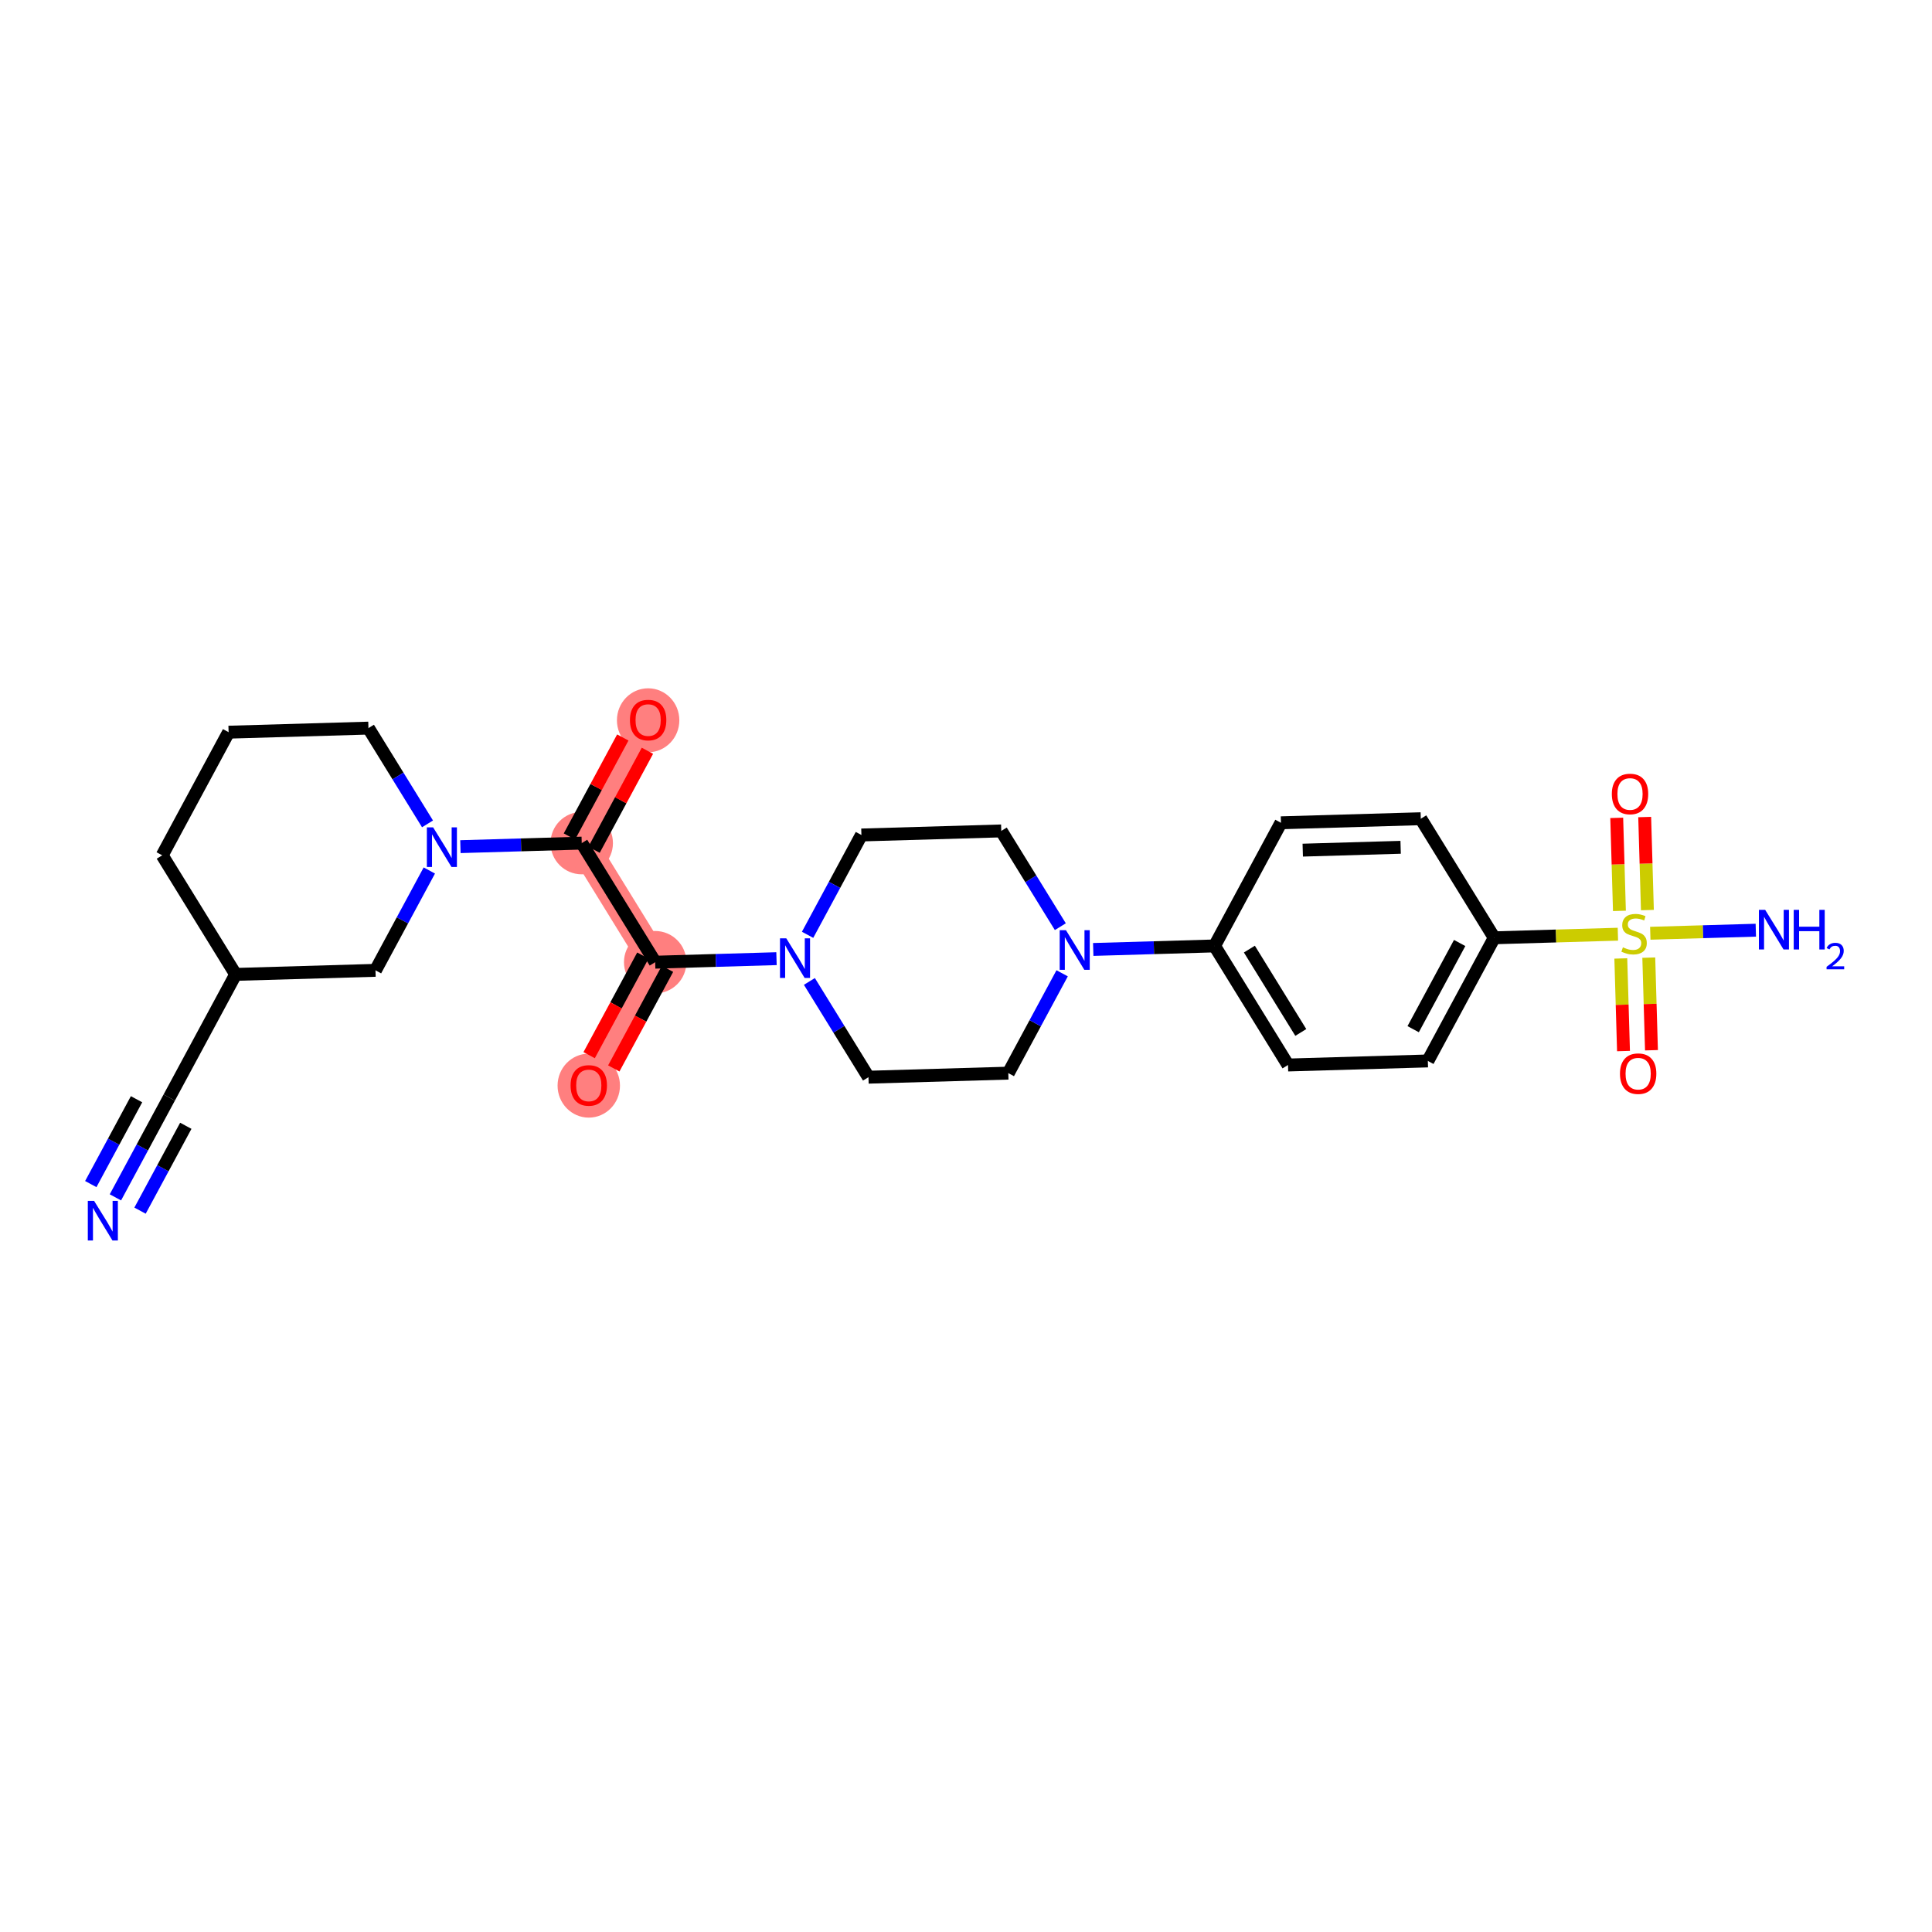 <?xml version='1.0' encoding='iso-8859-1'?>
<svg version='1.1' baseProfile='full'
              xmlns='http://www.w3.org/2000/svg'
                      xmlns:rdkit='http://www.rdkit.org/xml'
                      xmlns:xlink='http://www.w3.org/1999/xlink'
                  xml:space='preserve'
width='300px' height='300px' viewBox='0 0 300 300'>
<!-- END OF HEADER -->
<rect style='opacity:1.0;fill:#FFFFFF;stroke:none' width='300' height='300' x='0' y='0'> </rect>
<rect style='opacity:1.0;fill:#FFFFFF;stroke:none' width='300' height='300' x='0' y='0'> </rect>
<path d='M 90.332,130.919 L 100.642,111.797' style='fill:none;fill-rule:evenodd;stroke:#FF7F7F;stroke-width:4.6px;stroke-linecap:butt;stroke-linejoin:miter;stroke-opacity:1' />
<path d='M 90.332,130.919 L 101.736,149.409' style='fill:none;fill-rule:evenodd;stroke:#FF7F7F;stroke-width:4.6px;stroke-linecap:butt;stroke-linejoin:miter;stroke-opacity:1' />
<path d='M 101.736,149.409 L 91.425,168.53' style='fill:none;fill-rule:evenodd;stroke:#FF7F7F;stroke-width:4.6px;stroke-linecap:butt;stroke-linejoin:miter;stroke-opacity:1' />
<ellipse cx='90.332' cy='130.919' rx='4.345' ry='4.345'  style='fill:#FF7F7F;fill-rule:evenodd;stroke:#FF7F7F;stroke-width:1.0px;stroke-linecap:butt;stroke-linejoin:miter;stroke-opacity:1' />
<ellipse cx='100.642' cy='111.845' rx='4.345' ry='4.467'  style='fill:#FF7F7F;fill-rule:evenodd;stroke:#FF7F7F;stroke-width:1.0px;stroke-linecap:butt;stroke-linejoin:miter;stroke-opacity:1' />
<ellipse cx='101.736' cy='149.409' rx='4.345' ry='4.345'  style='fill:#FF7F7F;fill-rule:evenodd;stroke:#FF7F7F;stroke-width:1.0px;stroke-linecap:butt;stroke-linejoin:miter;stroke-opacity:1' />
<ellipse cx='91.425' cy='168.578' rx='4.345' ry='4.467'  style='fill:#FF7F7F;fill-rule:evenodd;stroke:#FF7F7F;stroke-width:1.0px;stroke-linecap:butt;stroke-linejoin:miter;stroke-opacity:1' />
<path class='bond-0 atom-0 atom-1' d='M 17.921,185.926 L 22.101,178.175' style='fill:none;fill-rule:evenodd;stroke:#0000FF;stroke-width:2.0px;stroke-linecap:butt;stroke-linejoin:miter;stroke-opacity:1' />
<path class='bond-0 atom-0 atom-1' d='M 22.101,178.175 L 26.28,170.424' style='fill:none;fill-rule:evenodd;stroke:#000000;stroke-width:2.0px;stroke-linecap:butt;stroke-linejoin:miter;stroke-opacity:1' />
<path class='bond-0 atom-0 atom-1' d='M 21.745,187.989 L 25.298,181.4' style='fill:none;fill-rule:evenodd;stroke:#0000FF;stroke-width:2.0px;stroke-linecap:butt;stroke-linejoin:miter;stroke-opacity:1' />
<path class='bond-0 atom-0 atom-1' d='M 25.298,181.4 L 28.851,174.812' style='fill:none;fill-rule:evenodd;stroke:#000000;stroke-width:2.0px;stroke-linecap:butt;stroke-linejoin:miter;stroke-opacity:1' />
<path class='bond-0 atom-0 atom-1' d='M 14.097,183.864 L 17.649,177.276' style='fill:none;fill-rule:evenodd;stroke:#0000FF;stroke-width:2.0px;stroke-linecap:butt;stroke-linejoin:miter;stroke-opacity:1' />
<path class='bond-0 atom-0 atom-1' d='M 17.649,177.276 L 21.202,170.688' style='fill:none;fill-rule:evenodd;stroke:#000000;stroke-width:2.0px;stroke-linecap:butt;stroke-linejoin:miter;stroke-opacity:1' />
<path class='bond-1 atom-1 atom-2' d='M 26.28,170.424 L 36.591,151.303' style='fill:none;fill-rule:evenodd;stroke:#000000;stroke-width:2.0px;stroke-linecap:butt;stroke-linejoin:miter;stroke-opacity:1' />
<path class='bond-2 atom-2 atom-3' d='M 36.591,151.303 L 25.187,132.813' style='fill:none;fill-rule:evenodd;stroke:#000000;stroke-width:2.0px;stroke-linecap:butt;stroke-linejoin:miter;stroke-opacity:1' />
<path class='bond-27 atom-27 atom-2' d='M 58.306,150.672 L 36.591,151.303' style='fill:none;fill-rule:evenodd;stroke:#000000;stroke-width:2.0px;stroke-linecap:butt;stroke-linejoin:miter;stroke-opacity:1' />
<path class='bond-3 atom-3 atom-4' d='M 25.187,132.813 L 35.497,113.692' style='fill:none;fill-rule:evenodd;stroke:#000000;stroke-width:2.0px;stroke-linecap:butt;stroke-linejoin:miter;stroke-opacity:1' />
<path class='bond-4 atom-4 atom-5' d='M 35.497,113.692 L 57.212,113.06' style='fill:none;fill-rule:evenodd;stroke:#000000;stroke-width:2.0px;stroke-linecap:butt;stroke-linejoin:miter;stroke-opacity:1' />
<path class='bond-5 atom-5 atom-6' d='M 57.212,113.06 L 61.798,120.496' style='fill:none;fill-rule:evenodd;stroke:#000000;stroke-width:2.0px;stroke-linecap:butt;stroke-linejoin:miter;stroke-opacity:1' />
<path class='bond-5 atom-5 atom-6' d='M 61.798,120.496 L 66.384,127.931' style='fill:none;fill-rule:evenodd;stroke:#0000FF;stroke-width:2.0px;stroke-linecap:butt;stroke-linejoin:miter;stroke-opacity:1' />
<path class='bond-6 atom-6 atom-7' d='M 71.493,131.467 L 80.912,131.193' style='fill:none;fill-rule:evenodd;stroke:#0000FF;stroke-width:2.0px;stroke-linecap:butt;stroke-linejoin:miter;stroke-opacity:1' />
<path class='bond-6 atom-6 atom-7' d='M 80.912,131.193 L 90.332,130.919' style='fill:none;fill-rule:evenodd;stroke:#000000;stroke-width:2.0px;stroke-linecap:butt;stroke-linejoin:miter;stroke-opacity:1' />
<path class='bond-26 atom-6 atom-27' d='M 66.665,135.169 L 62.485,142.92' style='fill:none;fill-rule:evenodd;stroke:#0000FF;stroke-width:2.0px;stroke-linecap:butt;stroke-linejoin:miter;stroke-opacity:1' />
<path class='bond-26 atom-6 atom-27' d='M 62.485,142.92 L 58.306,150.672' style='fill:none;fill-rule:evenodd;stroke:#000000;stroke-width:2.0px;stroke-linecap:butt;stroke-linejoin:miter;stroke-opacity:1' />
<path class='bond-7 atom-7 atom-8' d='M 92.244,131.95 L 96.388,124.264' style='fill:none;fill-rule:evenodd;stroke:#000000;stroke-width:2.0px;stroke-linecap:butt;stroke-linejoin:miter;stroke-opacity:1' />
<path class='bond-7 atom-7 atom-8' d='M 96.388,124.264 L 100.532,116.578' style='fill:none;fill-rule:evenodd;stroke:#FF0000;stroke-width:2.0px;stroke-linecap:butt;stroke-linejoin:miter;stroke-opacity:1' />
<path class='bond-7 atom-7 atom-8' d='M 88.419,129.888 L 92.564,122.202' style='fill:none;fill-rule:evenodd;stroke:#000000;stroke-width:2.0px;stroke-linecap:butt;stroke-linejoin:miter;stroke-opacity:1' />
<path class='bond-7 atom-7 atom-8' d='M 92.564,122.202 L 96.708,114.516' style='fill:none;fill-rule:evenodd;stroke:#FF0000;stroke-width:2.0px;stroke-linecap:butt;stroke-linejoin:miter;stroke-opacity:1' />
<path class='bond-8 atom-7 atom-9' d='M 90.332,130.919 L 101.736,149.409' style='fill:none;fill-rule:evenodd;stroke:#000000;stroke-width:2.0px;stroke-linecap:butt;stroke-linejoin:miter;stroke-opacity:1' />
<path class='bond-9 atom-9 atom-10' d='M 99.824,148.378 L 95.653,156.111' style='fill:none;fill-rule:evenodd;stroke:#000000;stroke-width:2.0px;stroke-linecap:butt;stroke-linejoin:miter;stroke-opacity:1' />
<path class='bond-9 atom-9 atom-10' d='M 95.653,156.111 L 91.483,163.845' style='fill:none;fill-rule:evenodd;stroke:#FF0000;stroke-width:2.0px;stroke-linecap:butt;stroke-linejoin:miter;stroke-opacity:1' />
<path class='bond-9 atom-9 atom-10' d='M 103.648,150.44 L 99.478,158.174' style='fill:none;fill-rule:evenodd;stroke:#000000;stroke-width:2.0px;stroke-linecap:butt;stroke-linejoin:miter;stroke-opacity:1' />
<path class='bond-9 atom-9 atom-10' d='M 99.478,158.174 L 95.308,165.907' style='fill:none;fill-rule:evenodd;stroke:#FF0000;stroke-width:2.0px;stroke-linecap:butt;stroke-linejoin:miter;stroke-opacity:1' />
<path class='bond-10 atom-9 atom-11' d='M 101.736,149.409 L 111.155,149.135' style='fill:none;fill-rule:evenodd;stroke:#000000;stroke-width:2.0px;stroke-linecap:butt;stroke-linejoin:miter;stroke-opacity:1' />
<path class='bond-10 atom-9 atom-11' d='M 111.155,149.135 L 120.574,148.861' style='fill:none;fill-rule:evenodd;stroke:#0000FF;stroke-width:2.0px;stroke-linecap:butt;stroke-linejoin:miter;stroke-opacity:1' />
<path class='bond-11 atom-11 atom-12' d='M 125.683,152.397 L 130.269,159.832' style='fill:none;fill-rule:evenodd;stroke:#0000FF;stroke-width:2.0px;stroke-linecap:butt;stroke-linejoin:miter;stroke-opacity:1' />
<path class='bond-11 atom-11 atom-12' d='M 130.269,159.832 L 134.855,167.267' style='fill:none;fill-rule:evenodd;stroke:#000000;stroke-width:2.0px;stroke-linecap:butt;stroke-linejoin:miter;stroke-opacity:1' />
<path class='bond-28 atom-26 atom-11' d='M 133.761,129.656 L 129.582,137.407' style='fill:none;fill-rule:evenodd;stroke:#000000;stroke-width:2.0px;stroke-linecap:butt;stroke-linejoin:miter;stroke-opacity:1' />
<path class='bond-28 atom-26 atom-11' d='M 129.582,137.407 L 125.402,145.158' style='fill:none;fill-rule:evenodd;stroke:#0000FF;stroke-width:2.0px;stroke-linecap:butt;stroke-linejoin:miter;stroke-opacity:1' />
<path class='bond-12 atom-12 atom-13' d='M 134.855,167.267 L 156.57,166.636' style='fill:none;fill-rule:evenodd;stroke:#000000;stroke-width:2.0px;stroke-linecap:butt;stroke-linejoin:miter;stroke-opacity:1' />
<path class='bond-13 atom-13 atom-14' d='M 156.57,166.636 L 160.749,158.885' style='fill:none;fill-rule:evenodd;stroke:#000000;stroke-width:2.0px;stroke-linecap:butt;stroke-linejoin:miter;stroke-opacity:1' />
<path class='bond-13 atom-13 atom-14' d='M 160.749,158.885 L 164.929,151.134' style='fill:none;fill-rule:evenodd;stroke:#0000FF;stroke-width:2.0px;stroke-linecap:butt;stroke-linejoin:miter;stroke-opacity:1' />
<path class='bond-14 atom-14 atom-15' d='M 169.757,147.431 L 179.176,147.157' style='fill:none;fill-rule:evenodd;stroke:#0000FF;stroke-width:2.0px;stroke-linecap:butt;stroke-linejoin:miter;stroke-opacity:1' />
<path class='bond-14 atom-14 atom-15' d='M 179.176,147.157 L 188.596,146.883' style='fill:none;fill-rule:evenodd;stroke:#000000;stroke-width:2.0px;stroke-linecap:butt;stroke-linejoin:miter;stroke-opacity:1' />
<path class='bond-24 atom-14 atom-25' d='M 164.648,143.895 L 160.062,136.46' style='fill:none;fill-rule:evenodd;stroke:#0000FF;stroke-width:2.0px;stroke-linecap:butt;stroke-linejoin:miter;stroke-opacity:1' />
<path class='bond-24 atom-14 atom-25' d='M 160.062,136.46 L 155.476,129.025' style='fill:none;fill-rule:evenodd;stroke:#000000;stroke-width:2.0px;stroke-linecap:butt;stroke-linejoin:miter;stroke-opacity:1' />
<path class='bond-15 atom-15 atom-16' d='M 188.596,146.883 L 200,165.373' style='fill:none;fill-rule:evenodd;stroke:#000000;stroke-width:2.0px;stroke-linecap:butt;stroke-linejoin:miter;stroke-opacity:1' />
<path class='bond-15 atom-15 atom-16' d='M 194.004,147.376 L 201.987,160.319' style='fill:none;fill-rule:evenodd;stroke:#000000;stroke-width:2.0px;stroke-linecap:butt;stroke-linejoin:miter;stroke-opacity:1' />
<path class='bond-29 atom-24 atom-15' d='M 198.906,127.762 L 188.596,146.883' style='fill:none;fill-rule:evenodd;stroke:#000000;stroke-width:2.0px;stroke-linecap:butt;stroke-linejoin:miter;stroke-opacity:1' />
<path class='bond-16 atom-16 atom-17' d='M 200,165.373 L 221.715,164.742' style='fill:none;fill-rule:evenodd;stroke:#000000;stroke-width:2.0px;stroke-linecap:butt;stroke-linejoin:miter;stroke-opacity:1' />
<path class='bond-17 atom-17 atom-18' d='M 221.715,164.742 L 232.025,145.621' style='fill:none;fill-rule:evenodd;stroke:#000000;stroke-width:2.0px;stroke-linecap:butt;stroke-linejoin:miter;stroke-opacity:1' />
<path class='bond-17 atom-17 atom-18' d='M 219.437,159.812 L 226.655,146.427' style='fill:none;fill-rule:evenodd;stroke:#000000;stroke-width:2.0px;stroke-linecap:butt;stroke-linejoin:miter;stroke-opacity:1' />
<path class='bond-18 atom-18 atom-19' d='M 232.025,145.621 L 241.625,145.341' style='fill:none;fill-rule:evenodd;stroke:#000000;stroke-width:2.0px;stroke-linecap:butt;stroke-linejoin:miter;stroke-opacity:1' />
<path class='bond-18 atom-18 atom-19' d='M 241.625,145.341 L 251.225,145.062' style='fill:none;fill-rule:evenodd;stroke:#CCCC00;stroke-width:2.0px;stroke-linecap:butt;stroke-linejoin:miter;stroke-opacity:1' />
<path class='bond-22 atom-18 atom-23' d='M 232.025,145.621 L 220.621,127.131' style='fill:none;fill-rule:evenodd;stroke:#000000;stroke-width:2.0px;stroke-linecap:butt;stroke-linejoin:miter;stroke-opacity:1' />
<path class='bond-19 atom-19 atom-20' d='M 256.256,144.916 L 264.449,144.678' style='fill:none;fill-rule:evenodd;stroke:#CCCC00;stroke-width:2.0px;stroke-linecap:butt;stroke-linejoin:miter;stroke-opacity:1' />
<path class='bond-19 atom-19 atom-20' d='M 264.449,144.678 L 272.642,144.44' style='fill:none;fill-rule:evenodd;stroke:#0000FF;stroke-width:2.0px;stroke-linecap:butt;stroke-linejoin:miter;stroke-opacity:1' />
<path class='bond-20 atom-19 atom-21' d='M 251.679,148.828 L 251.888,156.018' style='fill:none;fill-rule:evenodd;stroke:#CCCC00;stroke-width:2.0px;stroke-linecap:butt;stroke-linejoin:miter;stroke-opacity:1' />
<path class='bond-20 atom-19 atom-21' d='M 251.888,156.018 L 252.097,163.208' style='fill:none;fill-rule:evenodd;stroke:#FF0000;stroke-width:2.0px;stroke-linecap:butt;stroke-linejoin:miter;stroke-opacity:1' />
<path class='bond-20 atom-19 atom-21' d='M 256.022,148.702 L 256.231,155.892' style='fill:none;fill-rule:evenodd;stroke:#CCCC00;stroke-width:2.0px;stroke-linecap:butt;stroke-linejoin:miter;stroke-opacity:1' />
<path class='bond-20 atom-19 atom-21' d='M 256.231,155.892 L 256.44,163.081' style='fill:none;fill-rule:evenodd;stroke:#FF0000;stroke-width:2.0px;stroke-linecap:butt;stroke-linejoin:miter;stroke-opacity:1' />
<path class='bond-21 atom-19 atom-22' d='M 255.807,141.315 L 255.597,134.093' style='fill:none;fill-rule:evenodd;stroke:#CCCC00;stroke-width:2.0px;stroke-linecap:butt;stroke-linejoin:miter;stroke-opacity:1' />
<path class='bond-21 atom-19 atom-22' d='M 255.597,134.093 L 255.387,126.87' style='fill:none;fill-rule:evenodd;stroke:#FF0000;stroke-width:2.0px;stroke-linecap:butt;stroke-linejoin:miter;stroke-opacity:1' />
<path class='bond-21 atom-19 atom-22' d='M 251.464,141.442 L 251.254,134.219' style='fill:none;fill-rule:evenodd;stroke:#CCCC00;stroke-width:2.0px;stroke-linecap:butt;stroke-linejoin:miter;stroke-opacity:1' />
<path class='bond-21 atom-19 atom-22' d='M 251.254,134.219 L 251.044,126.997' style='fill:none;fill-rule:evenodd;stroke:#FF0000;stroke-width:2.0px;stroke-linecap:butt;stroke-linejoin:miter;stroke-opacity:1' />
<path class='bond-23 atom-23 atom-24' d='M 220.621,127.131 L 198.906,127.762' style='fill:none;fill-rule:evenodd;stroke:#000000;stroke-width:2.0px;stroke-linecap:butt;stroke-linejoin:miter;stroke-opacity:1' />
<path class='bond-23 atom-23 atom-24' d='M 217.49,131.568 L 202.29,132.01' style='fill:none;fill-rule:evenodd;stroke:#000000;stroke-width:2.0px;stroke-linecap:butt;stroke-linejoin:miter;stroke-opacity:1' />
<path class='bond-25 atom-25 atom-26' d='M 155.476,129.025 L 133.761,129.656' style='fill:none;fill-rule:evenodd;stroke:#000000;stroke-width:2.0px;stroke-linecap:butt;stroke-linejoin:miter;stroke-opacity:1' />
<path  class='atom-0' d='M 14.61 186.47
L 16.626 189.728
Q 16.826 190.05, 17.147 190.632
Q 17.468 191.214, 17.486 191.249
L 17.486 186.47
L 18.303 186.47
L 18.303 192.622
L 17.46 192.622
L 15.296 189.059
Q 15.044 188.642, 14.775 188.164
Q 14.514 187.686, 14.436 187.538
L 14.436 192.622
L 13.636 192.622
L 13.636 186.47
L 14.61 186.47
' fill='#0000FF'/>
<path  class='atom-6' d='M 67.257 128.474
L 69.273 131.733
Q 69.472 132.054, 69.794 132.636
Q 70.115 133.219, 70.133 133.253
L 70.133 128.474
L 70.95 128.474
L 70.95 134.626
L 70.107 134.626
L 67.943 131.064
Q 67.691 130.646, 67.422 130.169
Q 67.161 129.691, 67.083 129.543
L 67.083 134.626
L 66.283 134.626
L 66.283 128.474
L 67.257 128.474
' fill='#0000FF'/>
<path  class='atom-8' d='M 97.818 111.815
Q 97.818 110.338, 98.548 109.512
Q 99.278 108.687, 100.642 108.687
Q 102.006 108.687, 102.736 109.512
Q 103.466 110.338, 103.466 111.815
Q 103.466 113.309, 102.728 114.161
Q 101.989 115.004, 100.642 115.004
Q 99.287 115.004, 98.548 114.161
Q 97.818 113.318, 97.818 111.815
M 100.642 114.309
Q 101.581 114.309, 102.085 113.683
Q 102.597 113.049, 102.597 111.815
Q 102.597 110.607, 102.085 109.999
Q 101.581 109.382, 100.642 109.382
Q 99.704 109.382, 99.191 109.99
Q 98.687 110.598, 98.687 111.815
Q 98.687 113.057, 99.191 113.683
Q 99.704 114.309, 100.642 114.309
' fill='#FF0000'/>
<path  class='atom-10' d='M 88.601 168.548
Q 88.601 167.07, 89.331 166.245
Q 90.061 165.419, 91.425 165.419
Q 92.789 165.419, 93.519 166.245
Q 94.249 167.07, 94.249 168.548
Q 94.249 170.042, 93.511 170.894
Q 92.772 171.737, 91.425 171.737
Q 90.07 171.737, 89.331 170.894
Q 88.601 170.051, 88.601 168.548
M 91.425 171.042
Q 92.364 171.042, 92.868 170.416
Q 93.38 169.782, 93.38 168.548
Q 93.38 167.34, 92.868 166.731
Q 92.364 166.114, 91.425 166.114
Q 90.487 166.114, 89.974 166.723
Q 89.47 167.331, 89.47 168.548
Q 89.47 169.79, 89.974 170.416
Q 90.487 171.042, 91.425 171.042
' fill='#FF0000'/>
<path  class='atom-11' d='M 122.091 145.701
L 124.107 148.96
Q 124.307 149.281, 124.628 149.864
Q 124.95 150.446, 124.967 150.481
L 124.967 145.701
L 125.784 145.701
L 125.784 151.854
L 124.941 151.854
L 122.777 148.291
Q 122.525 147.874, 122.256 147.396
Q 121.995 146.918, 121.917 146.77
L 121.917 151.854
L 121.118 151.854
L 121.118 145.701
L 122.091 145.701
' fill='#0000FF'/>
<path  class='atom-14' d='M 165.521 144.439
L 167.537 147.697
Q 167.737 148.019, 168.058 148.601
Q 168.38 149.183, 168.397 149.218
L 168.397 144.439
L 169.214 144.439
L 169.214 150.591
L 168.371 150.591
L 166.207 147.028
Q 165.955 146.611, 165.686 146.133
Q 165.425 145.655, 165.347 145.507
L 165.347 150.591
L 164.547 150.591
L 164.547 144.439
L 165.521 144.439
' fill='#0000FF'/>
<path  class='atom-19' d='M 252.002 147.101
Q 252.072 147.127, 252.359 147.248
Q 252.645 147.37, 252.958 147.448
Q 253.28 147.518, 253.593 147.518
Q 254.175 147.518, 254.514 147.24
Q 254.853 146.953, 254.853 146.458
Q 254.853 146.119, 254.679 145.91
Q 254.514 145.702, 254.253 145.589
Q 253.992 145.476, 253.558 145.345
Q 253.01 145.18, 252.68 145.024
Q 252.359 144.868, 252.124 144.537
Q 251.898 144.207, 251.898 143.651
Q 251.898 142.878, 252.42 142.4
Q 252.95 141.922, 253.992 141.922
Q 254.705 141.922, 255.513 142.261
L 255.313 142.93
Q 254.575 142.626, 254.018 142.626
Q 253.419 142.626, 253.089 142.878
Q 252.758 143.121, 252.767 143.547
Q 252.767 143.877, 252.932 144.077
Q 253.106 144.277, 253.349 144.39
Q 253.601 144.503, 254.018 144.633
Q 254.575 144.807, 254.905 144.98
Q 255.235 145.154, 255.47 145.511
Q 255.713 145.858, 255.713 146.458
Q 255.713 147.309, 255.139 147.77
Q 254.575 148.222, 253.627 148.222
Q 253.08 148.222, 252.663 148.1
Q 252.254 147.987, 251.768 147.787
L 252.002 147.101
' fill='#CCCC00'/>
<path  class='atom-20' d='M 274.095 141.282
L 276.111 144.54
Q 276.311 144.862, 276.633 145.444
Q 276.954 146.026, 276.972 146.061
L 276.972 141.282
L 277.789 141.282
L 277.789 147.434
L 276.946 147.434
L 274.782 143.871
Q 274.53 143.454, 274.261 142.976
Q 274 142.498, 273.922 142.35
L 273.922 147.434
L 273.122 147.434
L 273.122 141.282
L 274.095 141.282
' fill='#0000FF'/>
<path  class='atom-20' d='M 278.527 141.282
L 279.361 141.282
L 279.361 143.897
L 282.507 143.897
L 282.507 141.282
L 283.341 141.282
L 283.341 147.434
L 282.507 147.434
L 282.507 144.592
L 279.361 144.592
L 279.361 147.434
L 278.527 147.434
L 278.527 141.282
' fill='#0000FF'/>
<path  class='atom-20' d='M 283.639 147.218
Q 283.789 146.834, 284.144 146.622
Q 284.5 146.404, 284.993 146.404
Q 285.607 146.404, 285.951 146.736
Q 286.295 147.069, 286.295 147.66
Q 286.295 148.262, 285.847 148.824
Q 285.406 149.386, 284.488 150.051
L 286.364 150.051
L 286.364 150.51
L 283.628 150.51
L 283.628 150.126
Q 284.385 149.587, 284.832 149.185
Q 285.285 148.784, 285.503 148.422
Q 285.721 148.061, 285.721 147.688
Q 285.721 147.298, 285.526 147.08
Q 285.331 146.863, 284.993 146.863
Q 284.666 146.863, 284.448 146.994
Q 284.23 147.126, 284.075 147.419
L 283.639 147.218
' fill='#0000FF'/>
<path  class='atom-21' d='M 251.548 166.722
Q 251.548 165.244, 252.278 164.419
Q 253.007 163.593, 254.372 163.593
Q 255.736 163.593, 256.466 164.419
Q 257.196 165.244, 257.196 166.722
Q 257.196 168.216, 256.457 169.068
Q 255.719 169.911, 254.372 169.911
Q 253.016 169.911, 252.278 169.068
Q 251.548 168.225, 251.548 166.722
M 254.372 169.215
Q 255.31 169.215, 255.814 168.59
Q 256.327 167.955, 256.327 166.722
Q 256.327 165.514, 255.814 164.905
Q 255.31 164.288, 254.372 164.288
Q 253.433 164.288, 252.921 164.897
Q 252.417 165.505, 252.417 166.722
Q 252.417 167.964, 252.921 168.59
Q 253.433 169.215, 254.372 169.215
' fill='#FF0000'/>
<path  class='atom-22' d='M 250.285 123.292
Q 250.285 121.814, 251.015 120.989
Q 251.745 120.163, 253.109 120.163
Q 254.473 120.163, 255.203 120.989
Q 255.933 121.814, 255.933 123.292
Q 255.933 124.786, 255.195 125.638
Q 254.456 126.481, 253.109 126.481
Q 251.753 126.481, 251.015 125.638
Q 250.285 124.795, 250.285 123.292
M 253.109 125.786
Q 254.048 125.786, 254.552 125.16
Q 255.064 124.526, 255.064 123.292
Q 255.064 122.084, 254.552 121.475
Q 254.048 120.859, 253.109 120.859
Q 252.171 120.859, 251.658 121.467
Q 251.154 122.075, 251.154 123.292
Q 251.154 124.534, 251.658 125.16
Q 252.171 125.786, 253.109 125.786
' fill='#FF0000'/>
</svg>
